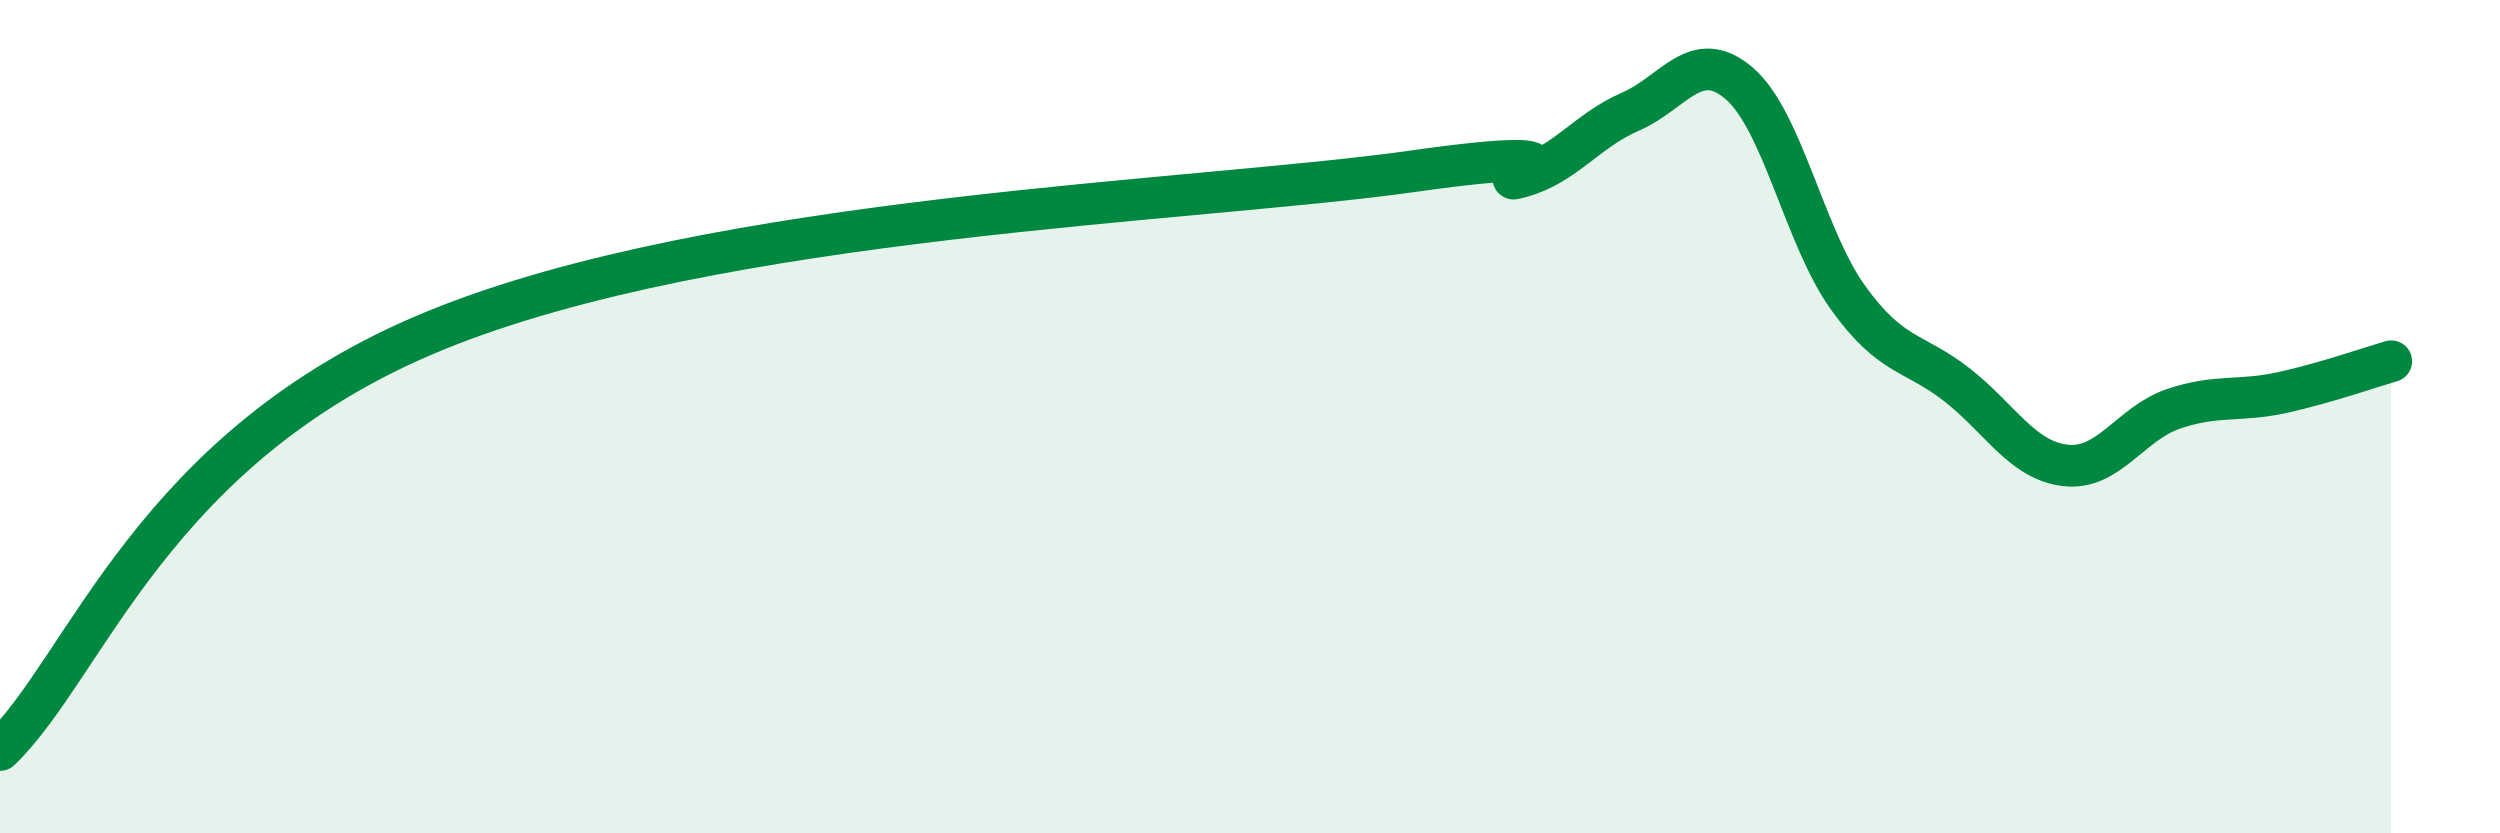 
    <svg width="60" height="20" viewBox="0 0 60 20" xmlns="http://www.w3.org/2000/svg">
      <path
        d="M 0,18 C 2.09,15.99 3.65,10.72 10.43,7.94 C 17.21,5.16 28.69,4.85 33.91,4.11 C 39.13,3.37 35.48,4.53 36.52,4.24 C 37.56,3.95 38.09,3.13 39.13,2.68 C 40.17,2.23 40.7,1.11 41.74,2 C 42.78,2.89 43.31,5.69 44.35,7.14 C 45.39,8.59 45.92,8.42 46.96,9.23 C 48,10.04 48.53,11.05 49.57,11.17 C 50.61,11.29 51.13,10.16 52.17,9.81 C 53.21,9.46 53.74,9.65 54.78,9.42 C 55.82,9.19 56.87,8.82 57.39,8.67L57.39 20L0 20Z"
        fill="#008740"
        opacity="0.1"
        stroke-linecap="round"
        stroke-linejoin="round"
      />
      <path
        d="M 0,18 C 2.09,15.99 3.65,10.72 10.43,7.94 C 17.21,5.16 28.69,4.85 33.91,4.11 C 39.13,3.37 35.48,4.53 36.52,4.24 C 37.56,3.95 38.09,3.13 39.13,2.68 C 40.17,2.23 40.7,1.11 41.74,2 C 42.78,2.89 43.31,5.69 44.35,7.14 C 45.39,8.59 45.92,8.42 46.96,9.23 C 48,10.04 48.53,11.05 49.57,11.17 C 50.61,11.29 51.13,10.16 52.17,9.81 C 53.21,9.46 53.74,9.65 54.78,9.42 C 55.82,9.19 56.87,8.82 57.39,8.67"
        stroke="#008740"
        stroke-width="1"
        fill="none"
        stroke-linecap="round"
        stroke-linejoin="round"
      />
    </svg>
  